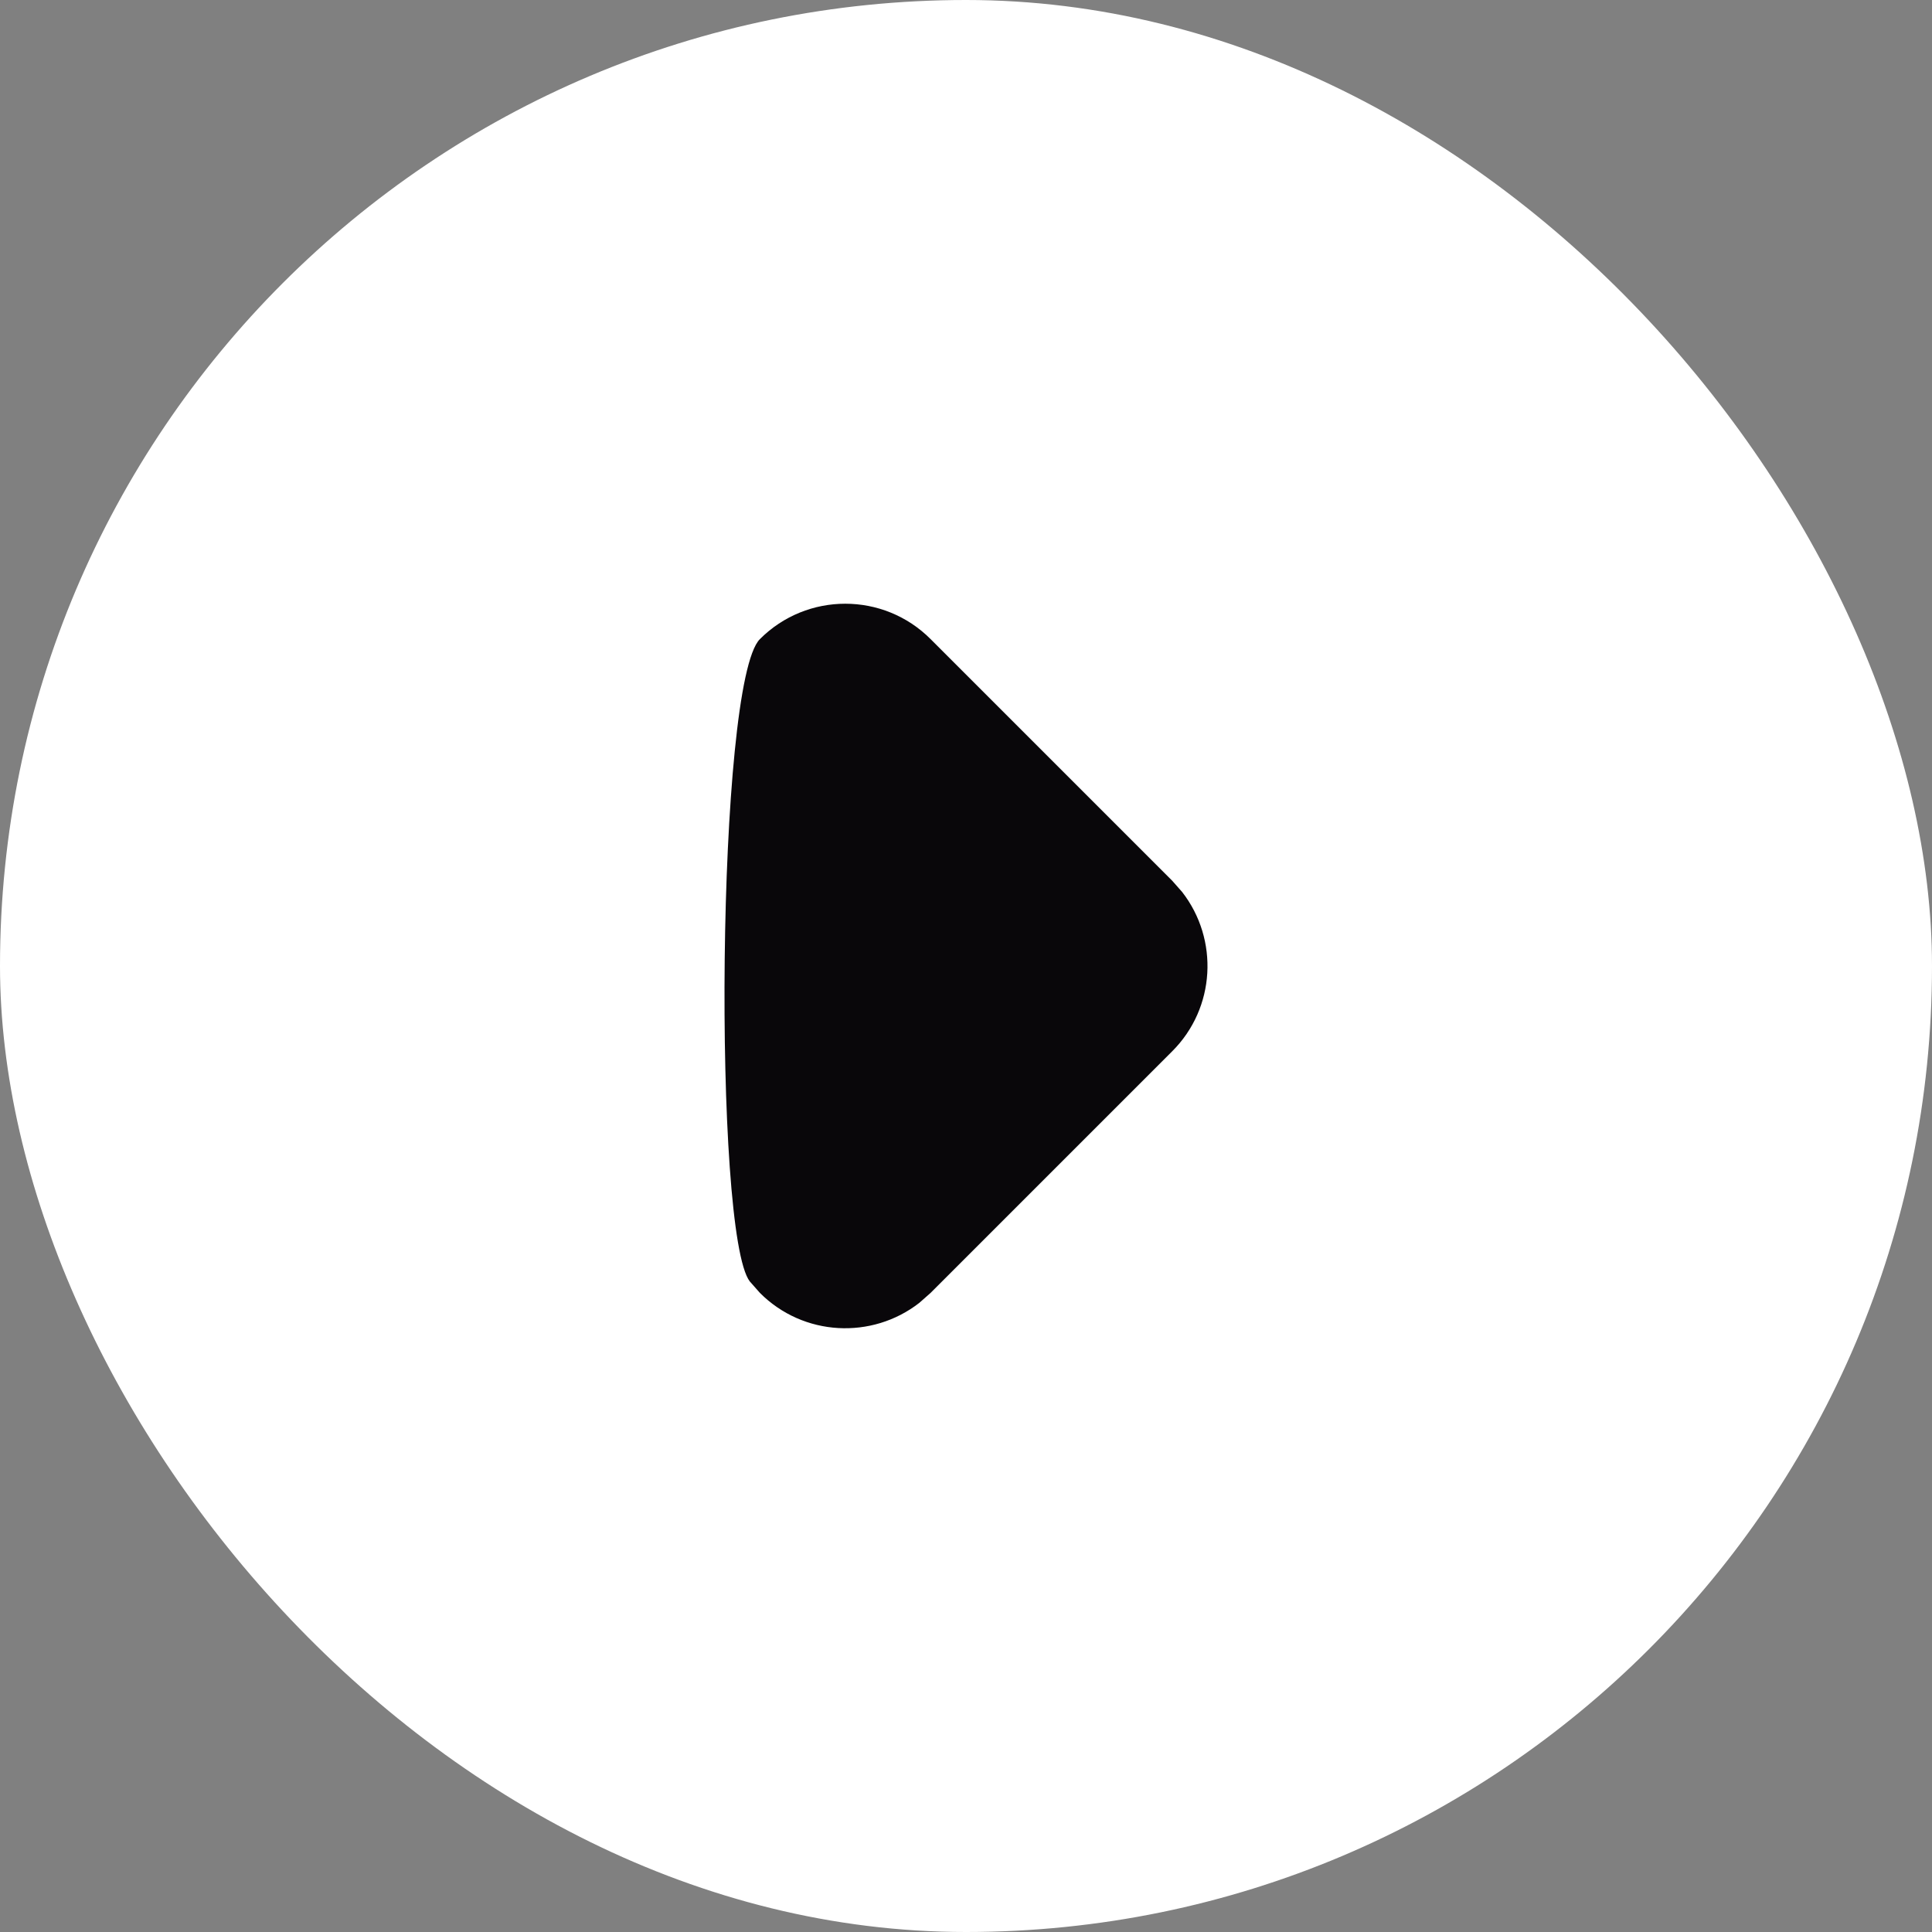 <svg width="16" height="16" viewBox="0 0 16 16" fill="none" xmlns="http://www.w3.org/2000/svg">
<rect x="0" y="0" width="16" height="16" fill="#808080" stroke="none"/>
<rect width="16" height="16" rx="8" fill="white"/>
<path d="M7.707 5.293C7.317 4.902 6.683 4.902 6.293 5.293C5.932 5.653 5.905 10.221 6.21 10.613L6.293 10.707C6.653 11.068 7.221 11.095 7.613 10.79L7.707 10.707L9.707 8.707C10.068 8.347 10.095 7.779 9.79 7.387L9.707 7.293L7.707 5.293Z" fill="#09070A"/>
</svg>
